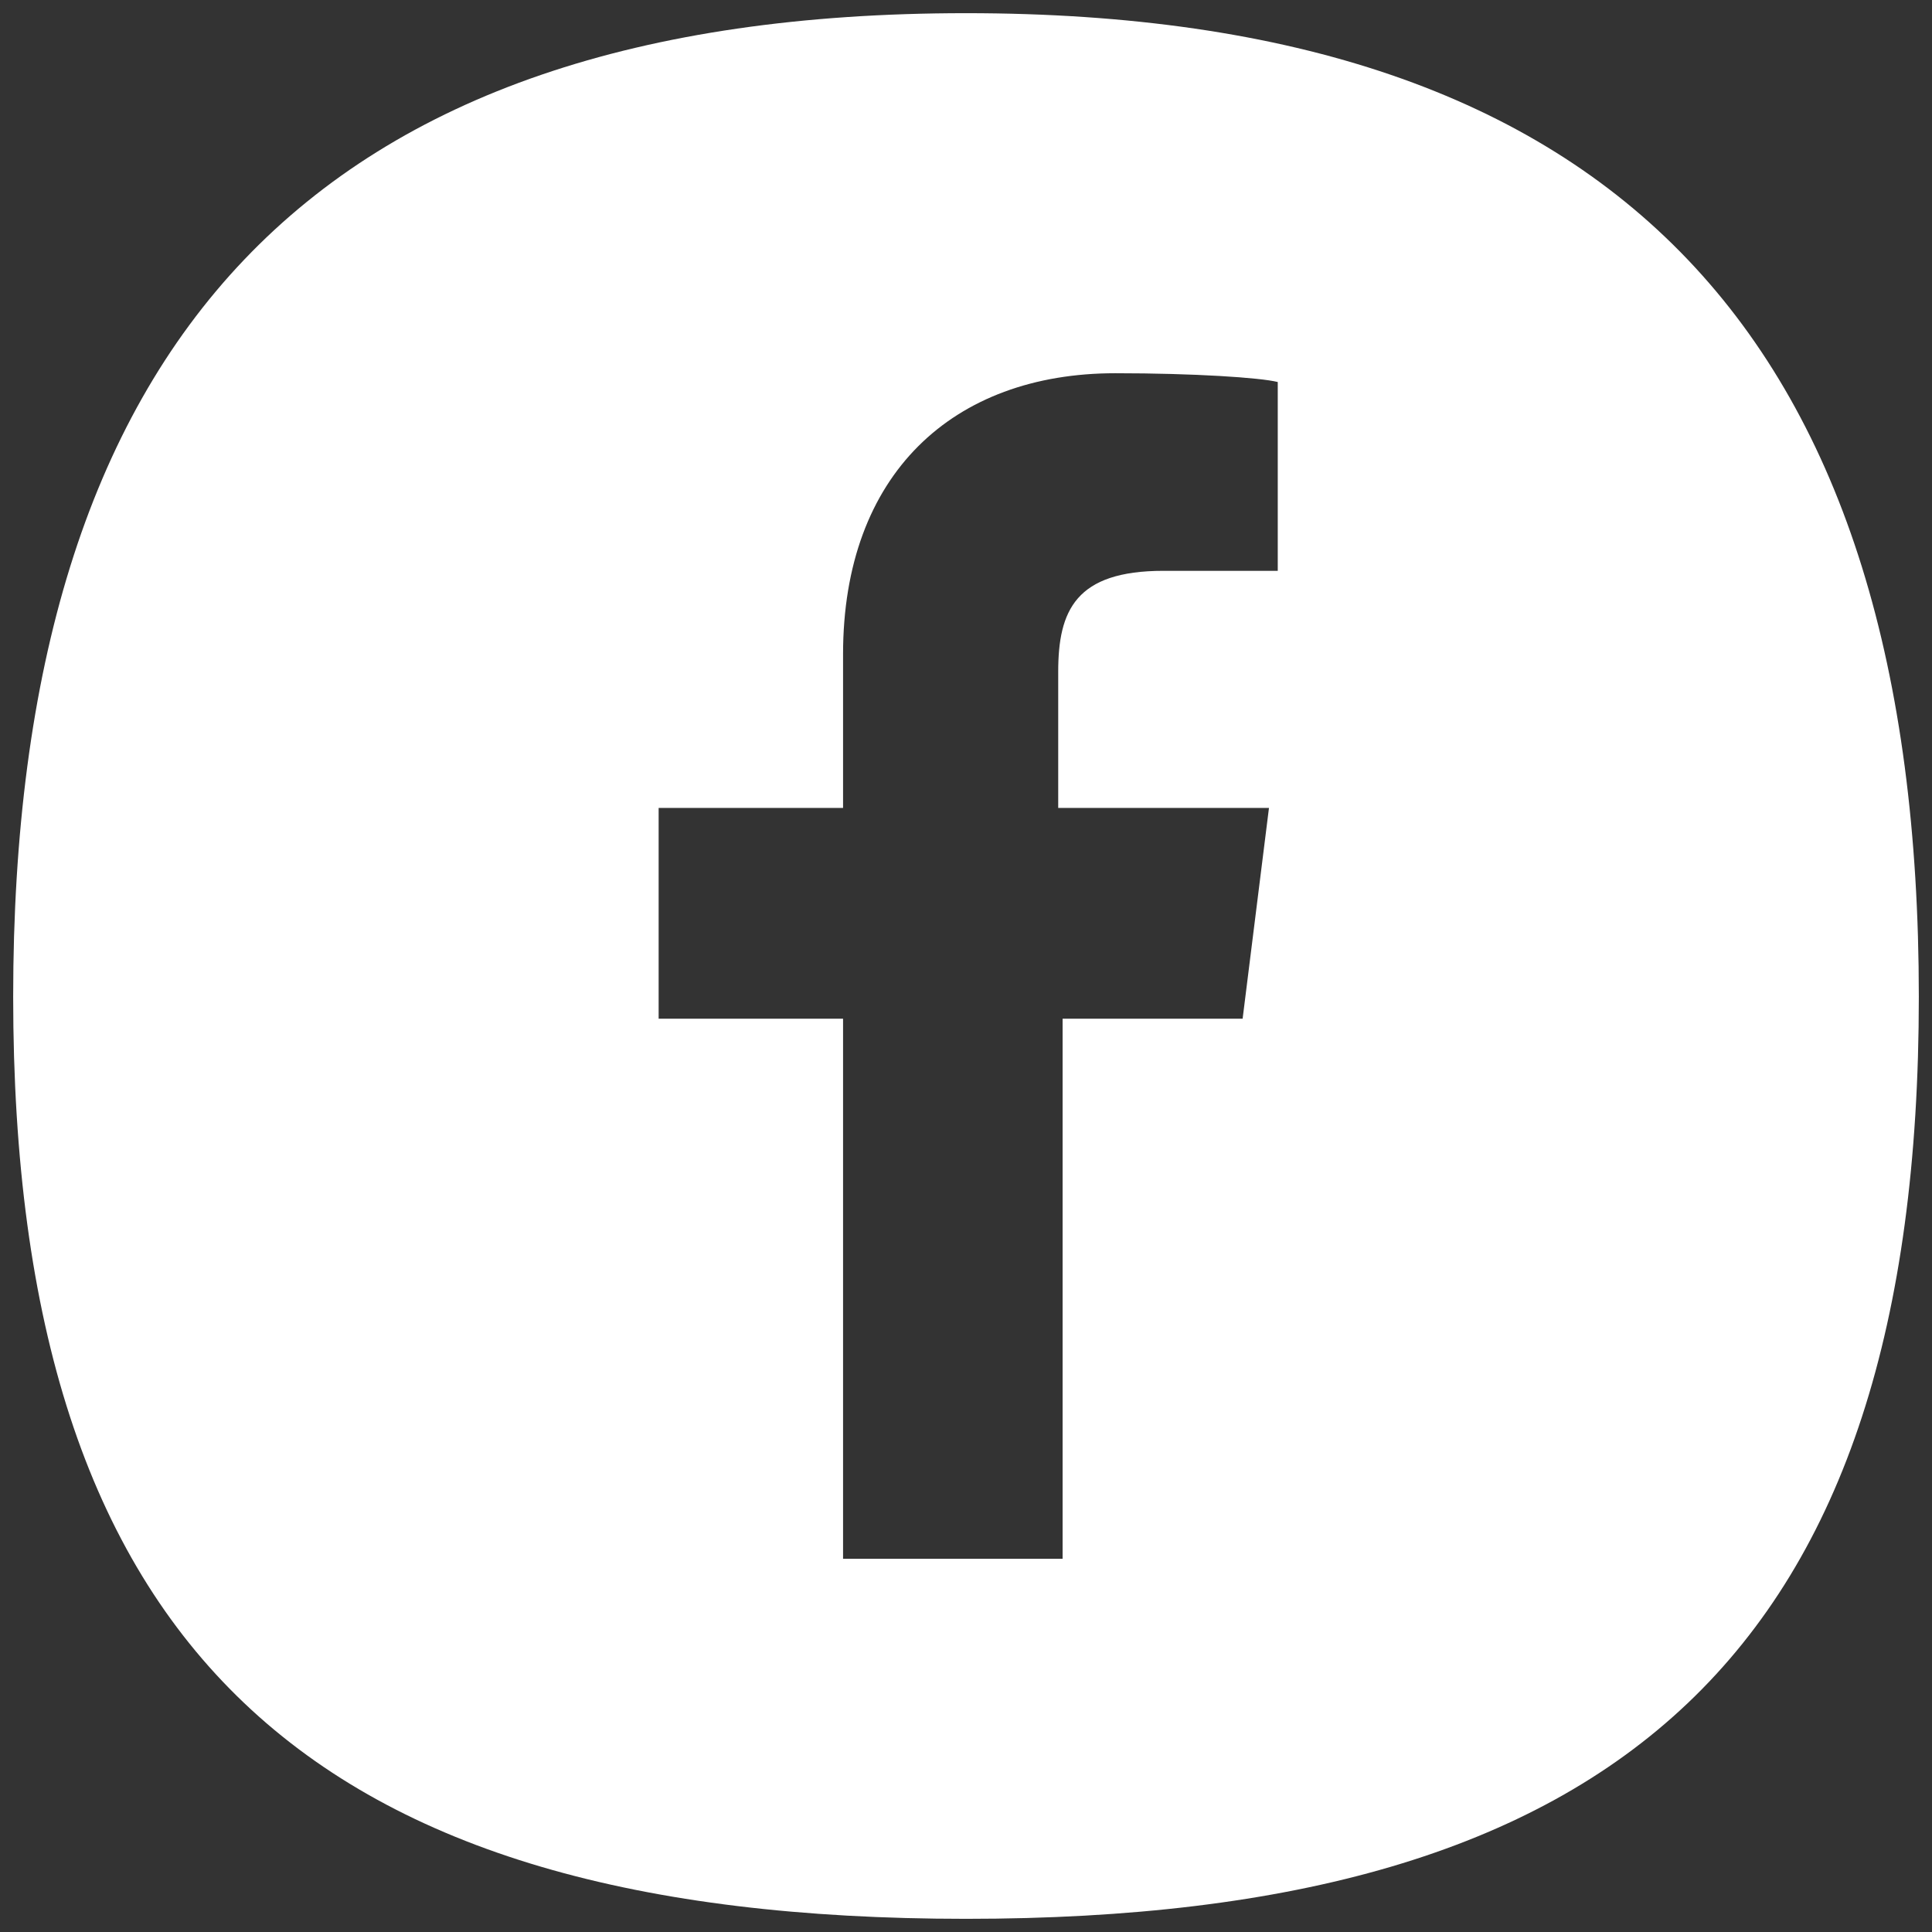 <?xml version="1.0" encoding="utf-8"?>
<!-- Generator: Adobe Illustrator 22.0.1, SVG Export Plug-In . SVG Version: 6.00 Build 0)  -->
<svg version="1.1" id="Layer_1" xmlns="http://www.w3.org/2000/svg" xmlns:xlink="http://www.w3.org/1999/xlink" x="0px" y="0px"
	 viewBox="0 0 44 44" style="enable-background:new 0 0 44 44;" xml:space="preserve">
<rect x="0" y="0" width="44" height="44" fill="#333333" stroke="none"/>
<style type="text/css">
	.st0{fill:#FDC957;}
	.st1{fill:#FFFFFF;}
</style>
<path class="st0" d="M315,55.4C315,55.4,315,55.3,315,55.4C315,55.4,315,55.4,315,55.4z"/>
<path class="st0" d="M218.2,55.4C218.2,55.4,218.2,55.3,218.2,55.4C218.2,55.4,218.2,55.4,218.2,55.4z"/>
<path class="st0" d="M121.2,53.1C121.2,53.1,121.2,53.1,121.2,53.1C121.2,53.1,121.1,53.2,121.2,53.1z"/>
<path id="FACEBOOK" class="st1" d="M22,0.3C7.1,0.3,0.3,7.8,0.3,22.7s6.8,21,21.7,21c14.9,0,21.7-6.1,21.7-21S36.9,0.3,22,0.3z
	 M29,13l-2.5,0c-2,0-2.4,0.9-2.4,2.3v3.1h4.8l-0.6,4.8h-4.1v12.3h-5V23.2H15v-4.8h4.2v-3.5c0-4.1,2.5-6.4,6.2-6.4
	c1.8,0,3.3,0.1,3.7,0.2V13z"/>
</svg>
